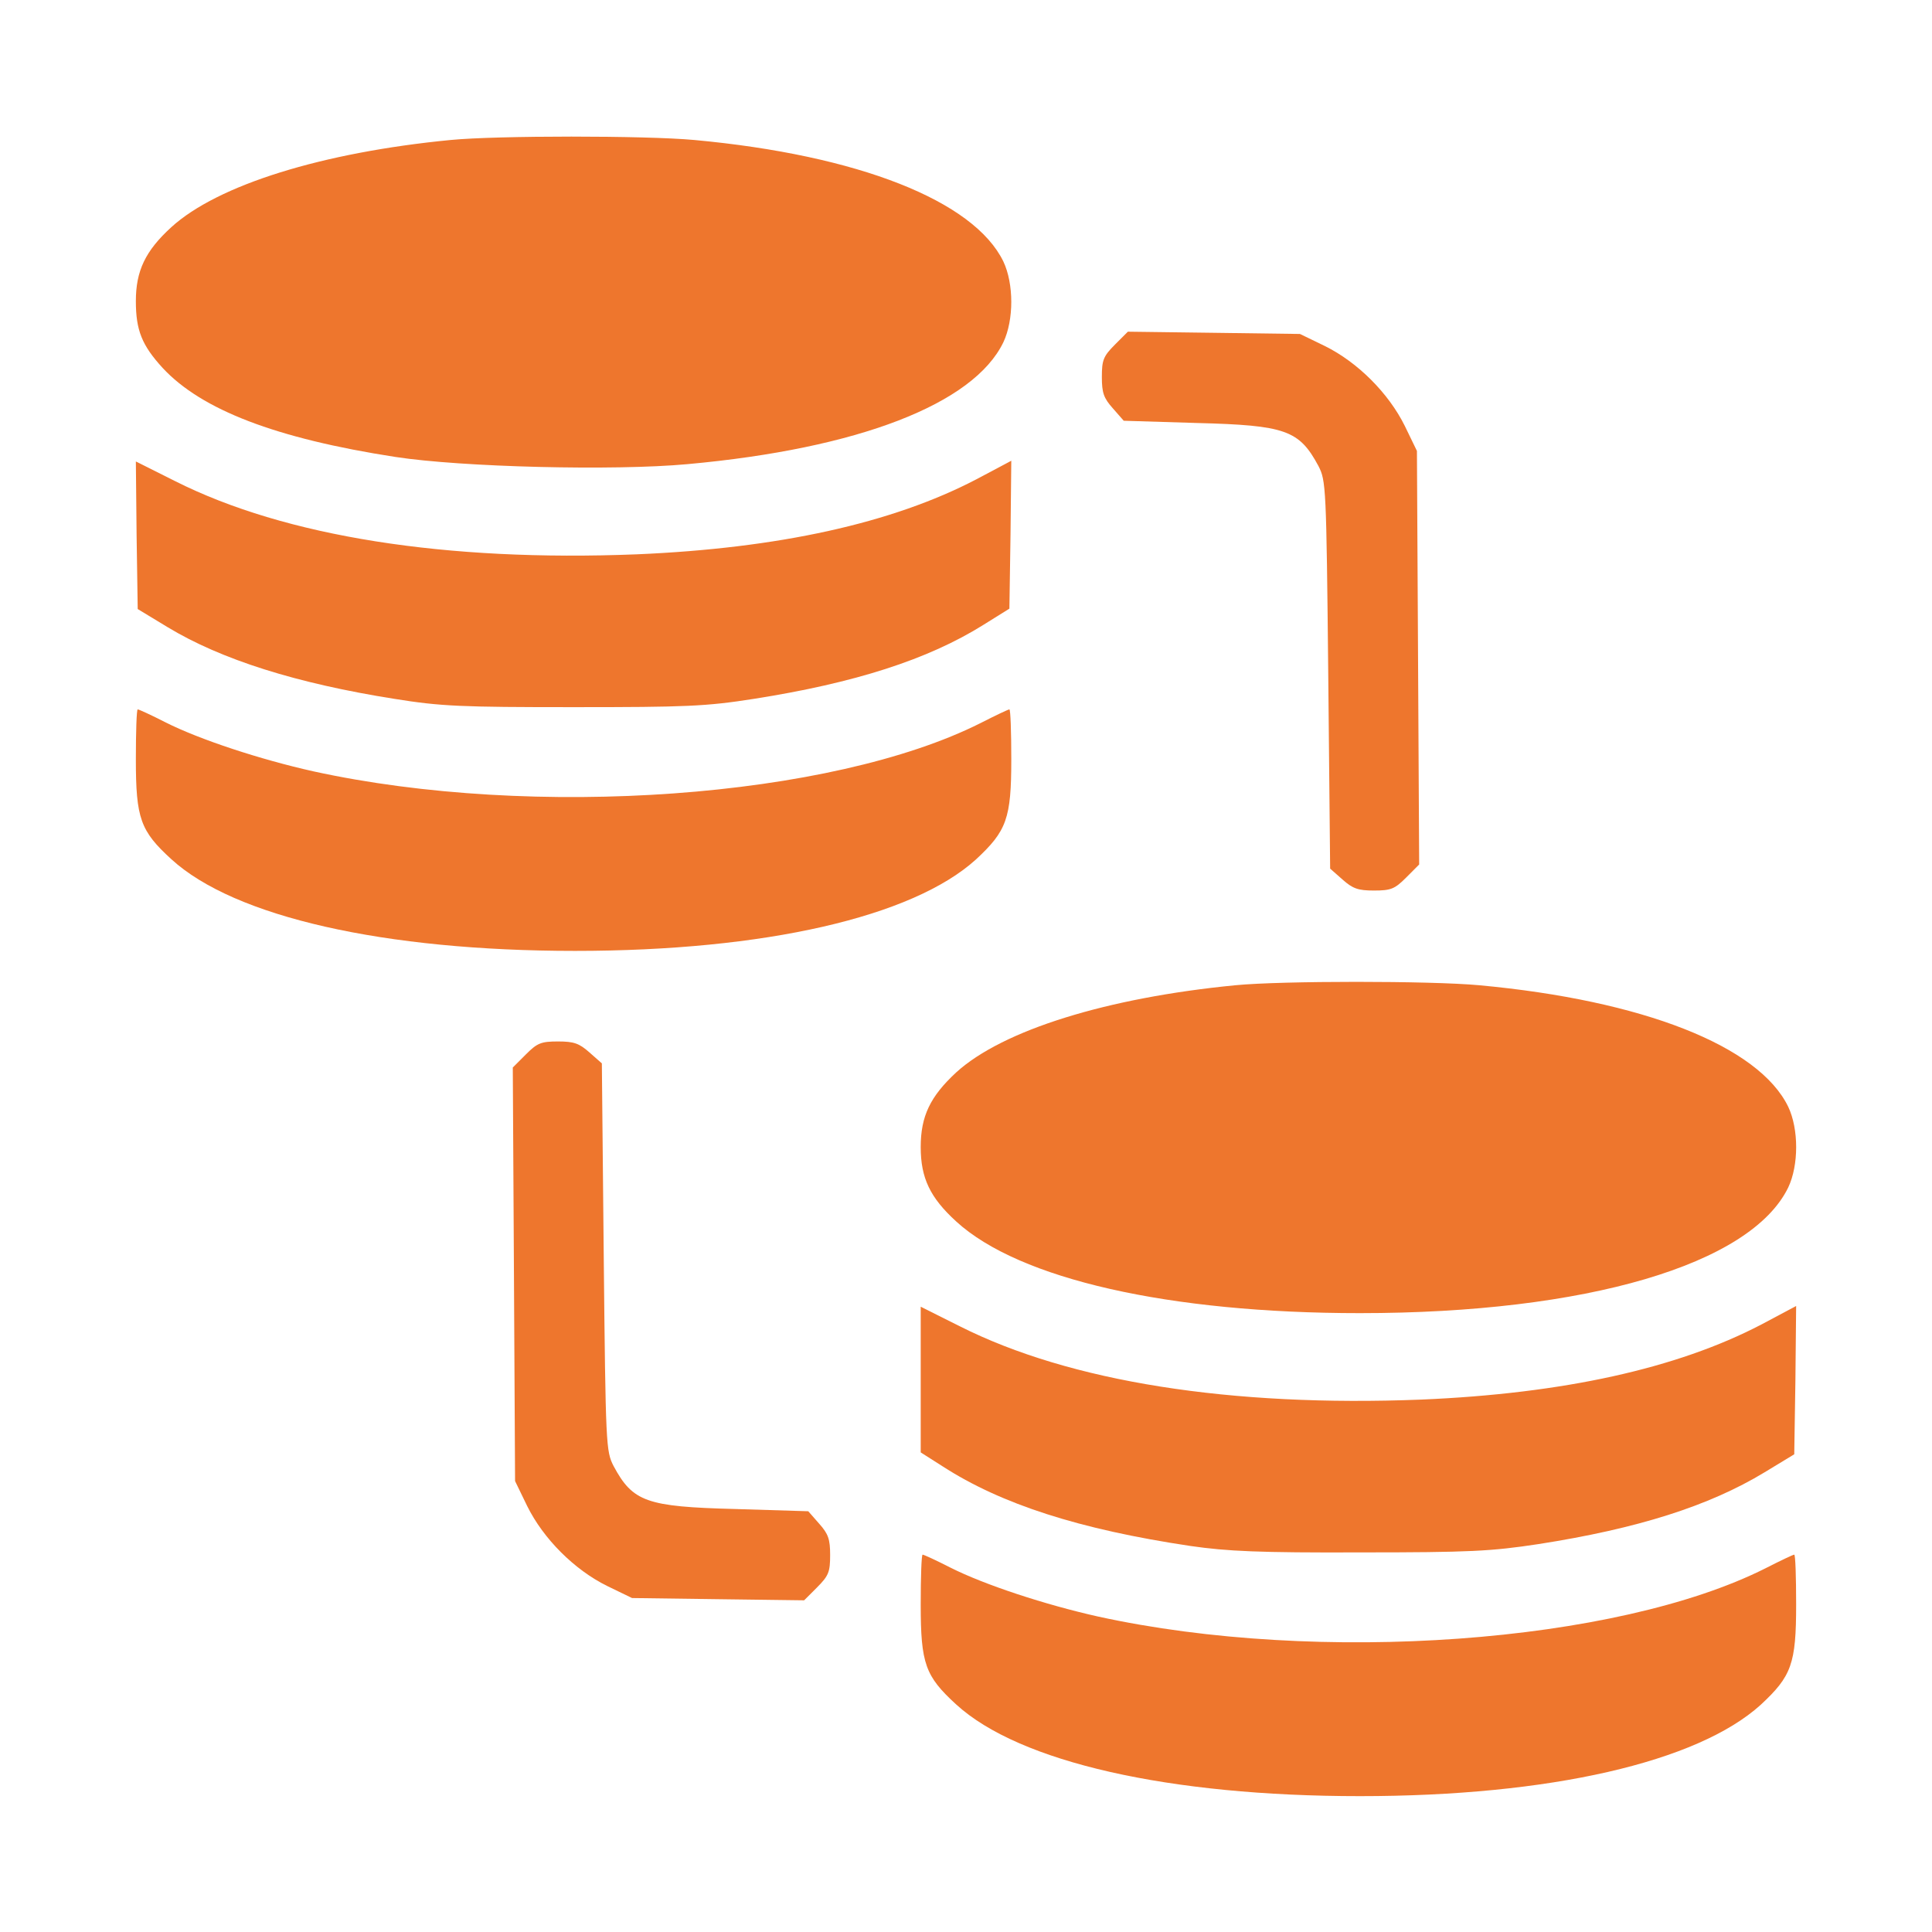 <svg width="50" height="50" viewBox="0 0 50 50" fill="none" xmlns="http://www.w3.org/2000/svg">
<g id="data-migration 1">
<g id="Group">
<path id="Vector" d="M11.66 3.623C8.34 3.945 5.635 4.785 4.434 5.879C3.76 6.494 3.516 7.012 3.516 7.793C3.516 8.545 3.672 8.936 4.209 9.522C5.215 10.606 7.139 11.348 10.234 11.826C11.953 12.09 15.889 12.188 17.793 12.012C22.207 11.611 25.195 10.459 25.967 8.858C26.24 8.281 26.24 7.344 25.967 6.768C25.205 5.195 22.207 4.014 17.969 3.623C16.699 3.506 12.861 3.506 11.66 3.623Z" fill="#EE762D"/>
<path id="Vector_2" d="M28.857 8.916C28.555 9.219 28.516 9.316 28.516 9.756C28.516 10.166 28.564 10.303 28.799 10.566L29.082 10.889L30.977 10.947C33.272 11.006 33.623 11.133 34.121 12.06C34.316 12.441 34.326 12.578 34.375 17.461L34.424 22.48L34.746 22.764C35.01 22.998 35.147 23.047 35.557 23.047C35.996 23.047 36.094 23.008 36.387 22.715L36.728 22.373L36.699 17.021L36.67 11.67L36.357 11.025C35.938 10.176 35.137 9.375 34.287 8.955L33.643 8.643L31.416 8.613L29.189 8.584L28.857 8.916Z" fill="#EE762D"/>
<path id="Vector_3" d="M3.535 13.848L3.564 15.762L4.336 16.23C5.723 17.07 7.676 17.686 10.205 18.086C11.416 18.281 11.943 18.301 14.844 18.301C17.754 18.301 18.271 18.281 19.512 18.086C22.119 17.676 24.014 17.07 25.449 16.172L26.123 15.752L26.152 13.838L26.172 11.924L25.273 12.402C23.086 13.545 20.137 14.19 16.475 14.346C11.543 14.541 7.383 13.887 4.531 12.451L3.516 11.943L3.535 13.848Z" fill="#EE762D"/>
<path id="Vector_4" d="M3.516 19.648C3.516 21.182 3.633 21.504 4.434 22.236C6.064 23.73 9.941 24.609 14.883 24.609C19.795 24.609 23.613 23.73 25.254 22.246C26.055 21.504 26.172 21.182 26.172 19.648C26.172 18.936 26.152 18.359 26.123 18.359C26.094 18.359 25.762 18.516 25.381 18.711C21.523 20.654 13.809 21.211 8.105 19.961C6.748 19.658 5.166 19.141 4.277 18.691C3.916 18.506 3.594 18.359 3.564 18.359C3.535 18.359 3.516 18.936 3.516 19.648Z" fill="#EE762D"/>
<path id="Vector_5" d="M31.973 25.498C28.652 25.82 25.947 26.66 24.746 27.754C24.072 28.379 23.828 28.887 23.828 29.688C23.828 30.488 24.072 30.996 24.746 31.611C26.377 33.105 30.254 33.984 35.195 33.984C41.055 33.984 45.312 32.725 46.279 30.732C46.553 30.156 46.553 29.219 46.279 28.643C45.518 27.07 42.52 25.889 38.281 25.498C37.012 25.381 33.174 25.381 31.973 25.498Z" fill="#EE762D"/>
<path id="Vector_6" d="M13.613 27.285L13.271 27.627L13.301 32.978L13.33 38.33L13.643 38.975C14.062 39.824 14.863 40.625 15.713 41.045L16.357 41.357L18.584 41.387L20.811 41.416L21.143 41.084C21.445 40.781 21.484 40.684 21.484 40.244C21.484 39.834 21.436 39.697 21.201 39.434L20.918 39.111L19.023 39.053C16.729 38.994 16.377 38.867 15.879 37.94C15.684 37.559 15.674 37.422 15.625 32.539L15.576 27.52L15.254 27.236C14.99 27.002 14.854 26.953 14.443 26.953C14.004 26.953 13.906 26.992 13.613 27.285Z" fill="#EE762D"/>
<path id="Vector_7" d="M23.828 35.703V37.588L24.395 37.949C25.908 38.926 27.93 39.58 30.811 40.01C31.758 40.147 32.588 40.186 35.205 40.176C38.037 40.176 38.594 40.147 39.815 39.961C42.383 39.561 44.228 38.975 45.664 38.105L46.435 37.637L46.465 35.723L46.484 33.799L45.586 34.277C43.398 35.42 40.449 36.065 36.787 36.221C31.855 36.416 27.695 35.762 24.844 34.326L23.828 33.818V35.703Z" fill="#EE762D"/>
<path id="Vector_8" d="M23.828 41.523C23.828 43.057 23.945 43.379 24.746 44.111C26.377 45.605 30.254 46.484 35.195 46.484C40.107 46.484 43.926 45.605 45.566 44.121C46.367 43.379 46.484 43.057 46.484 41.523C46.484 40.81 46.465 40.234 46.435 40.234C46.406 40.234 46.074 40.391 45.693 40.586C41.836 42.529 34.121 43.086 28.418 41.836C27.061 41.533 25.479 41.016 24.59 40.566C24.229 40.381 23.906 40.234 23.877 40.234C23.848 40.234 23.828 40.81 23.828 41.523Z" fill="#EE762D"/>
</g>
</g>
</svg>
